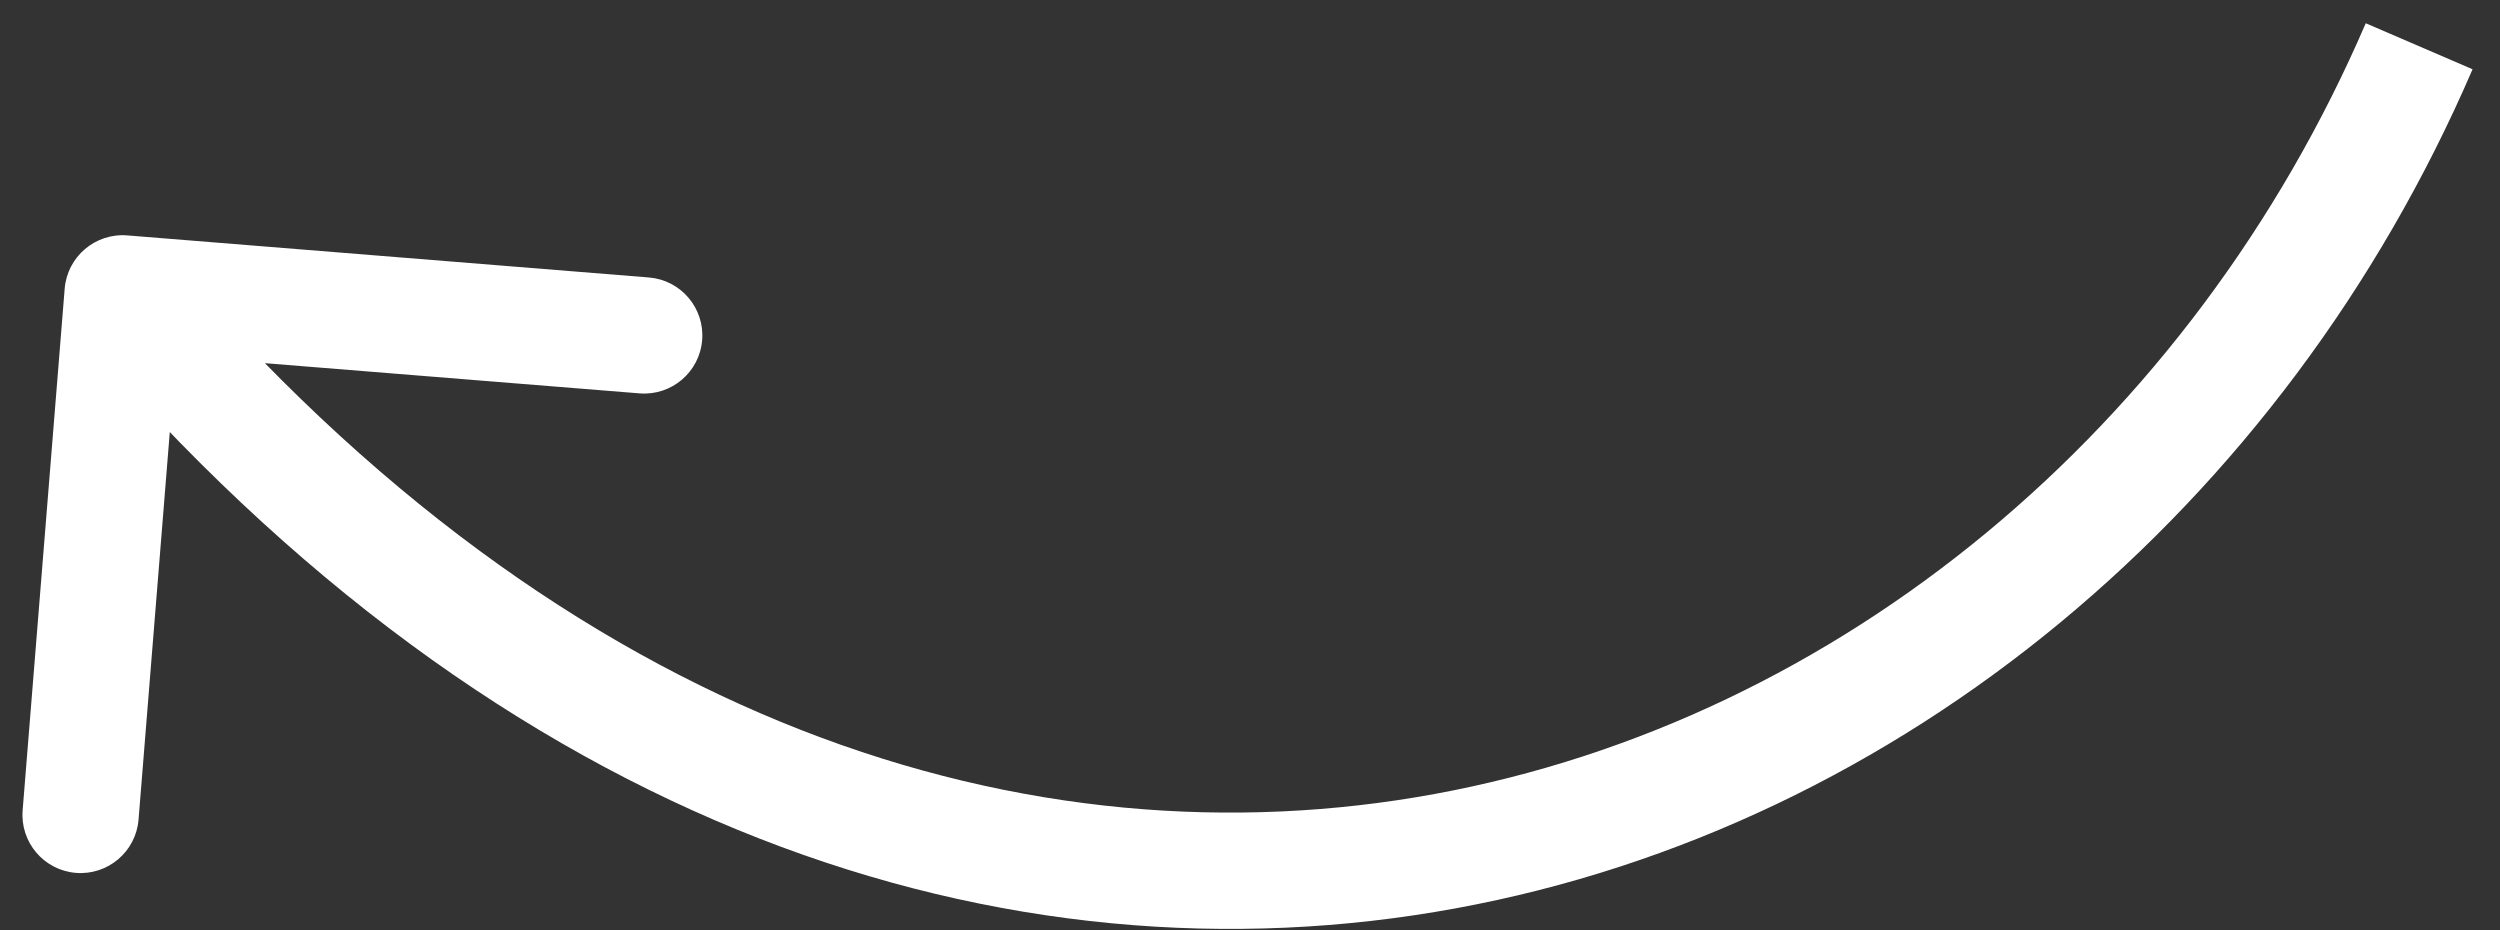 <?xml version="1.0" encoding="UTF-8"?> <svg xmlns="http://www.w3.org/2000/svg" width="86" height="32" viewBox="0 0 86 32" fill="none"><rect x="0" y="0" width="86" height="32" fill="#333333" stroke="none"/> <path d="M4.38 8.098C3.279 8.009 2.314 8.83 2.225 9.931L0.779 27.872C0.69 28.974 1.51 29.938 2.611 30.027C3.712 30.116 4.677 29.295 4.766 28.194L6.052 12.246L22 13.532C23.101 13.621 24.066 12.8 24.154 11.699C24.243 10.598 23.422 9.634 22.322 9.545L4.38 8.098ZM81.382 0.8C75.374 14.739 63.27 24.755 49.358 27.312C35.527 29.854 19.593 25.076 5.742 8.796L2.696 11.387C17.345 28.607 34.661 34.08 50.081 31.246C65.418 28.428 78.564 17.444 85.056 2.383L81.382 0.8Z" fill="white"></path> </svg> 